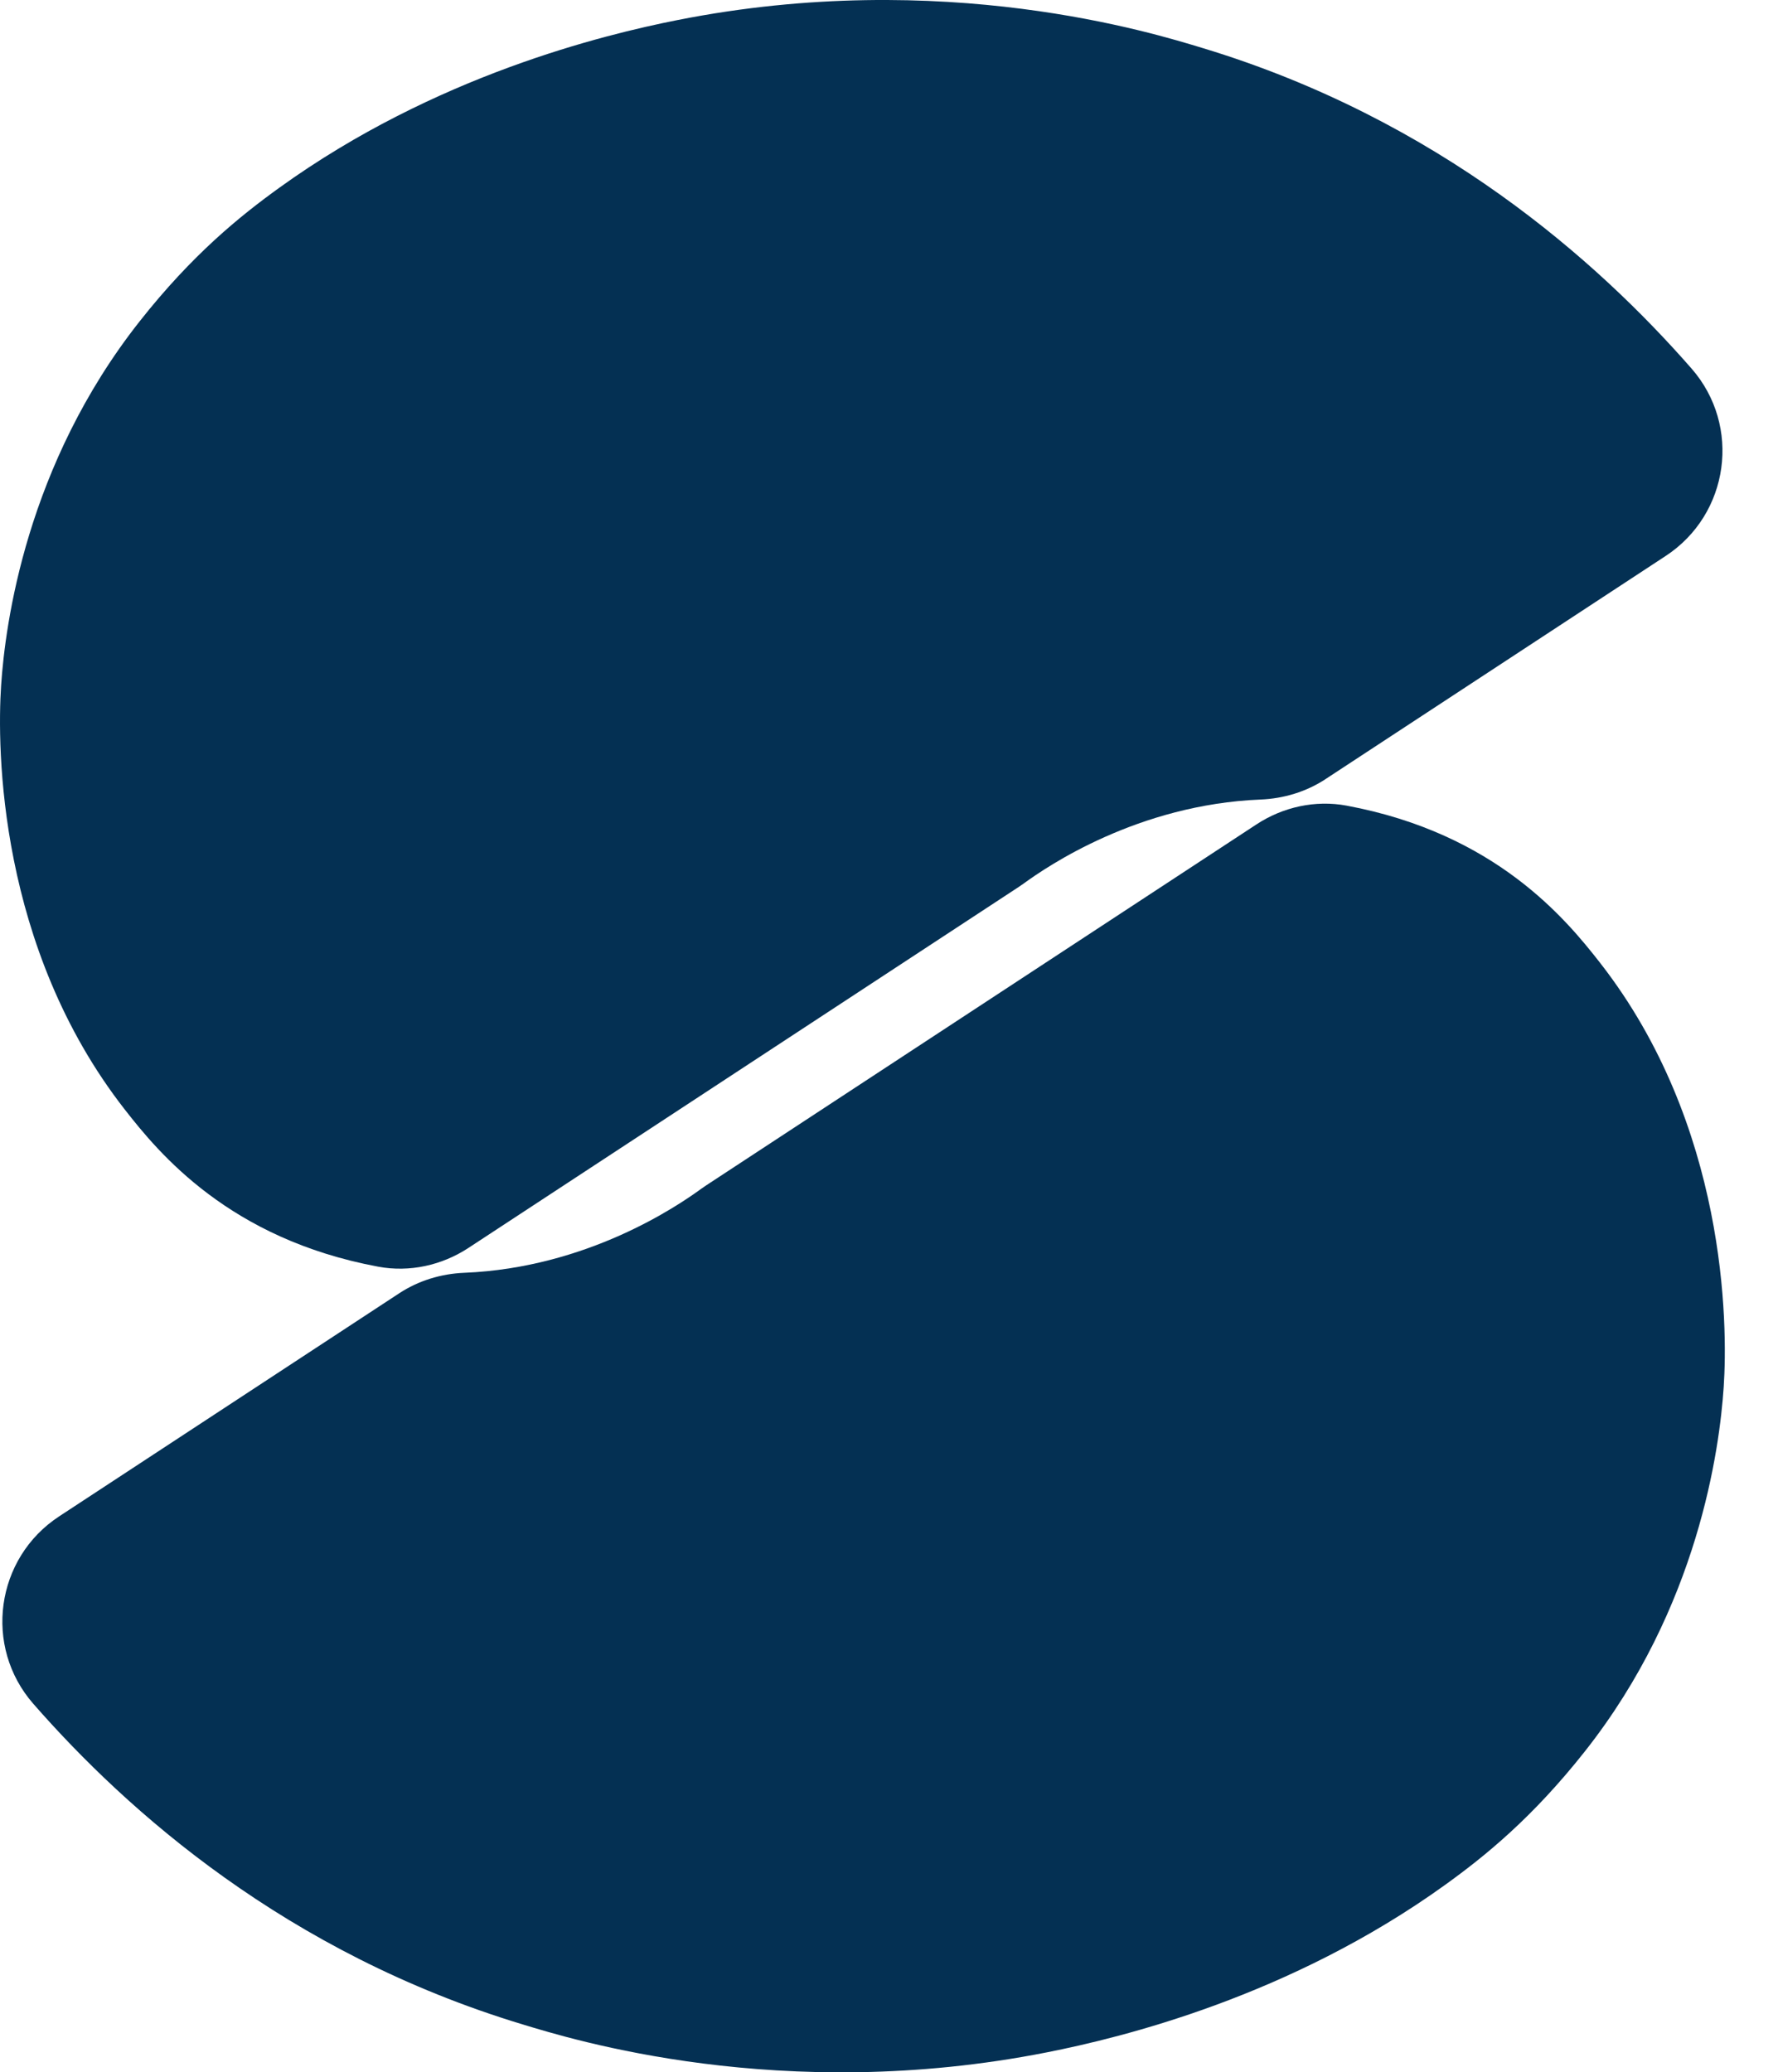 <svg viewBox="0 0 678.12 790.27" xmlns="http://www.w3.org/2000/svg" id="Layer_1"><defs><style>.cls-1{fill:#043053;stroke-width:0px;}</style></defs><path d="m505.57,297.09l129.73-85.09c24.27-15.92,28.95-49.63,9.83-71.47-35.88-41.01-96.52-95-186.56-122.24-18.28-5.53-98.67-30.73-200.12-10.65-28.35,5.61-92.59,21.22-151.79,63.86-15.15,10.91-33.29,25.56-53.36,50.99C9.98,177.36,1.99,237.97.43,261.34c-1.61,24.08-1.11,99.91,47.12,161.72,13.05,16.72,39.91,49.37,96.53,59.95.07.01.14.03.21.04,11.91,2.21,24.22-.51,34.35-7.15l209.88-137.66c.62-.41,1.23-.82,1.83-1.26,9.08-6.62,43.57-30.17,90.41-32.08,8.84-.36,17.44-2.96,24.83-7.81Z" class="cls-1"></path><path d="m513.78,307.26c-.07-.01-.14-.03-.21-.04-11.91-2.21-24.22.51-34.35,7.15l-209.88,137.66c-.62.41-1.23.82-1.83,1.26-9.08,6.62-43.57,30.17-90.41,32.08-8.84.36-17.44,2.96-24.83,7.81l-129.73,85.09c-24.27,15.92-28.95,49.63-9.83,71.47,35.88,41.01,96.52,95,186.56,122.24,18.28,5.53,98.67,30.73,200.12,10.65,28.35-5.61,92.59-21.22,151.79-63.86,15.15-10.91,33.29-25.56,53.36-50.99,43.32-54.87,51.31-115.48,52.87-138.85,1.61-24.08,1.11-99.91-47.12-161.72-13.05-16.72-39.91-49.37-96.53-59.95Z" class="cls-1"></path></svg>